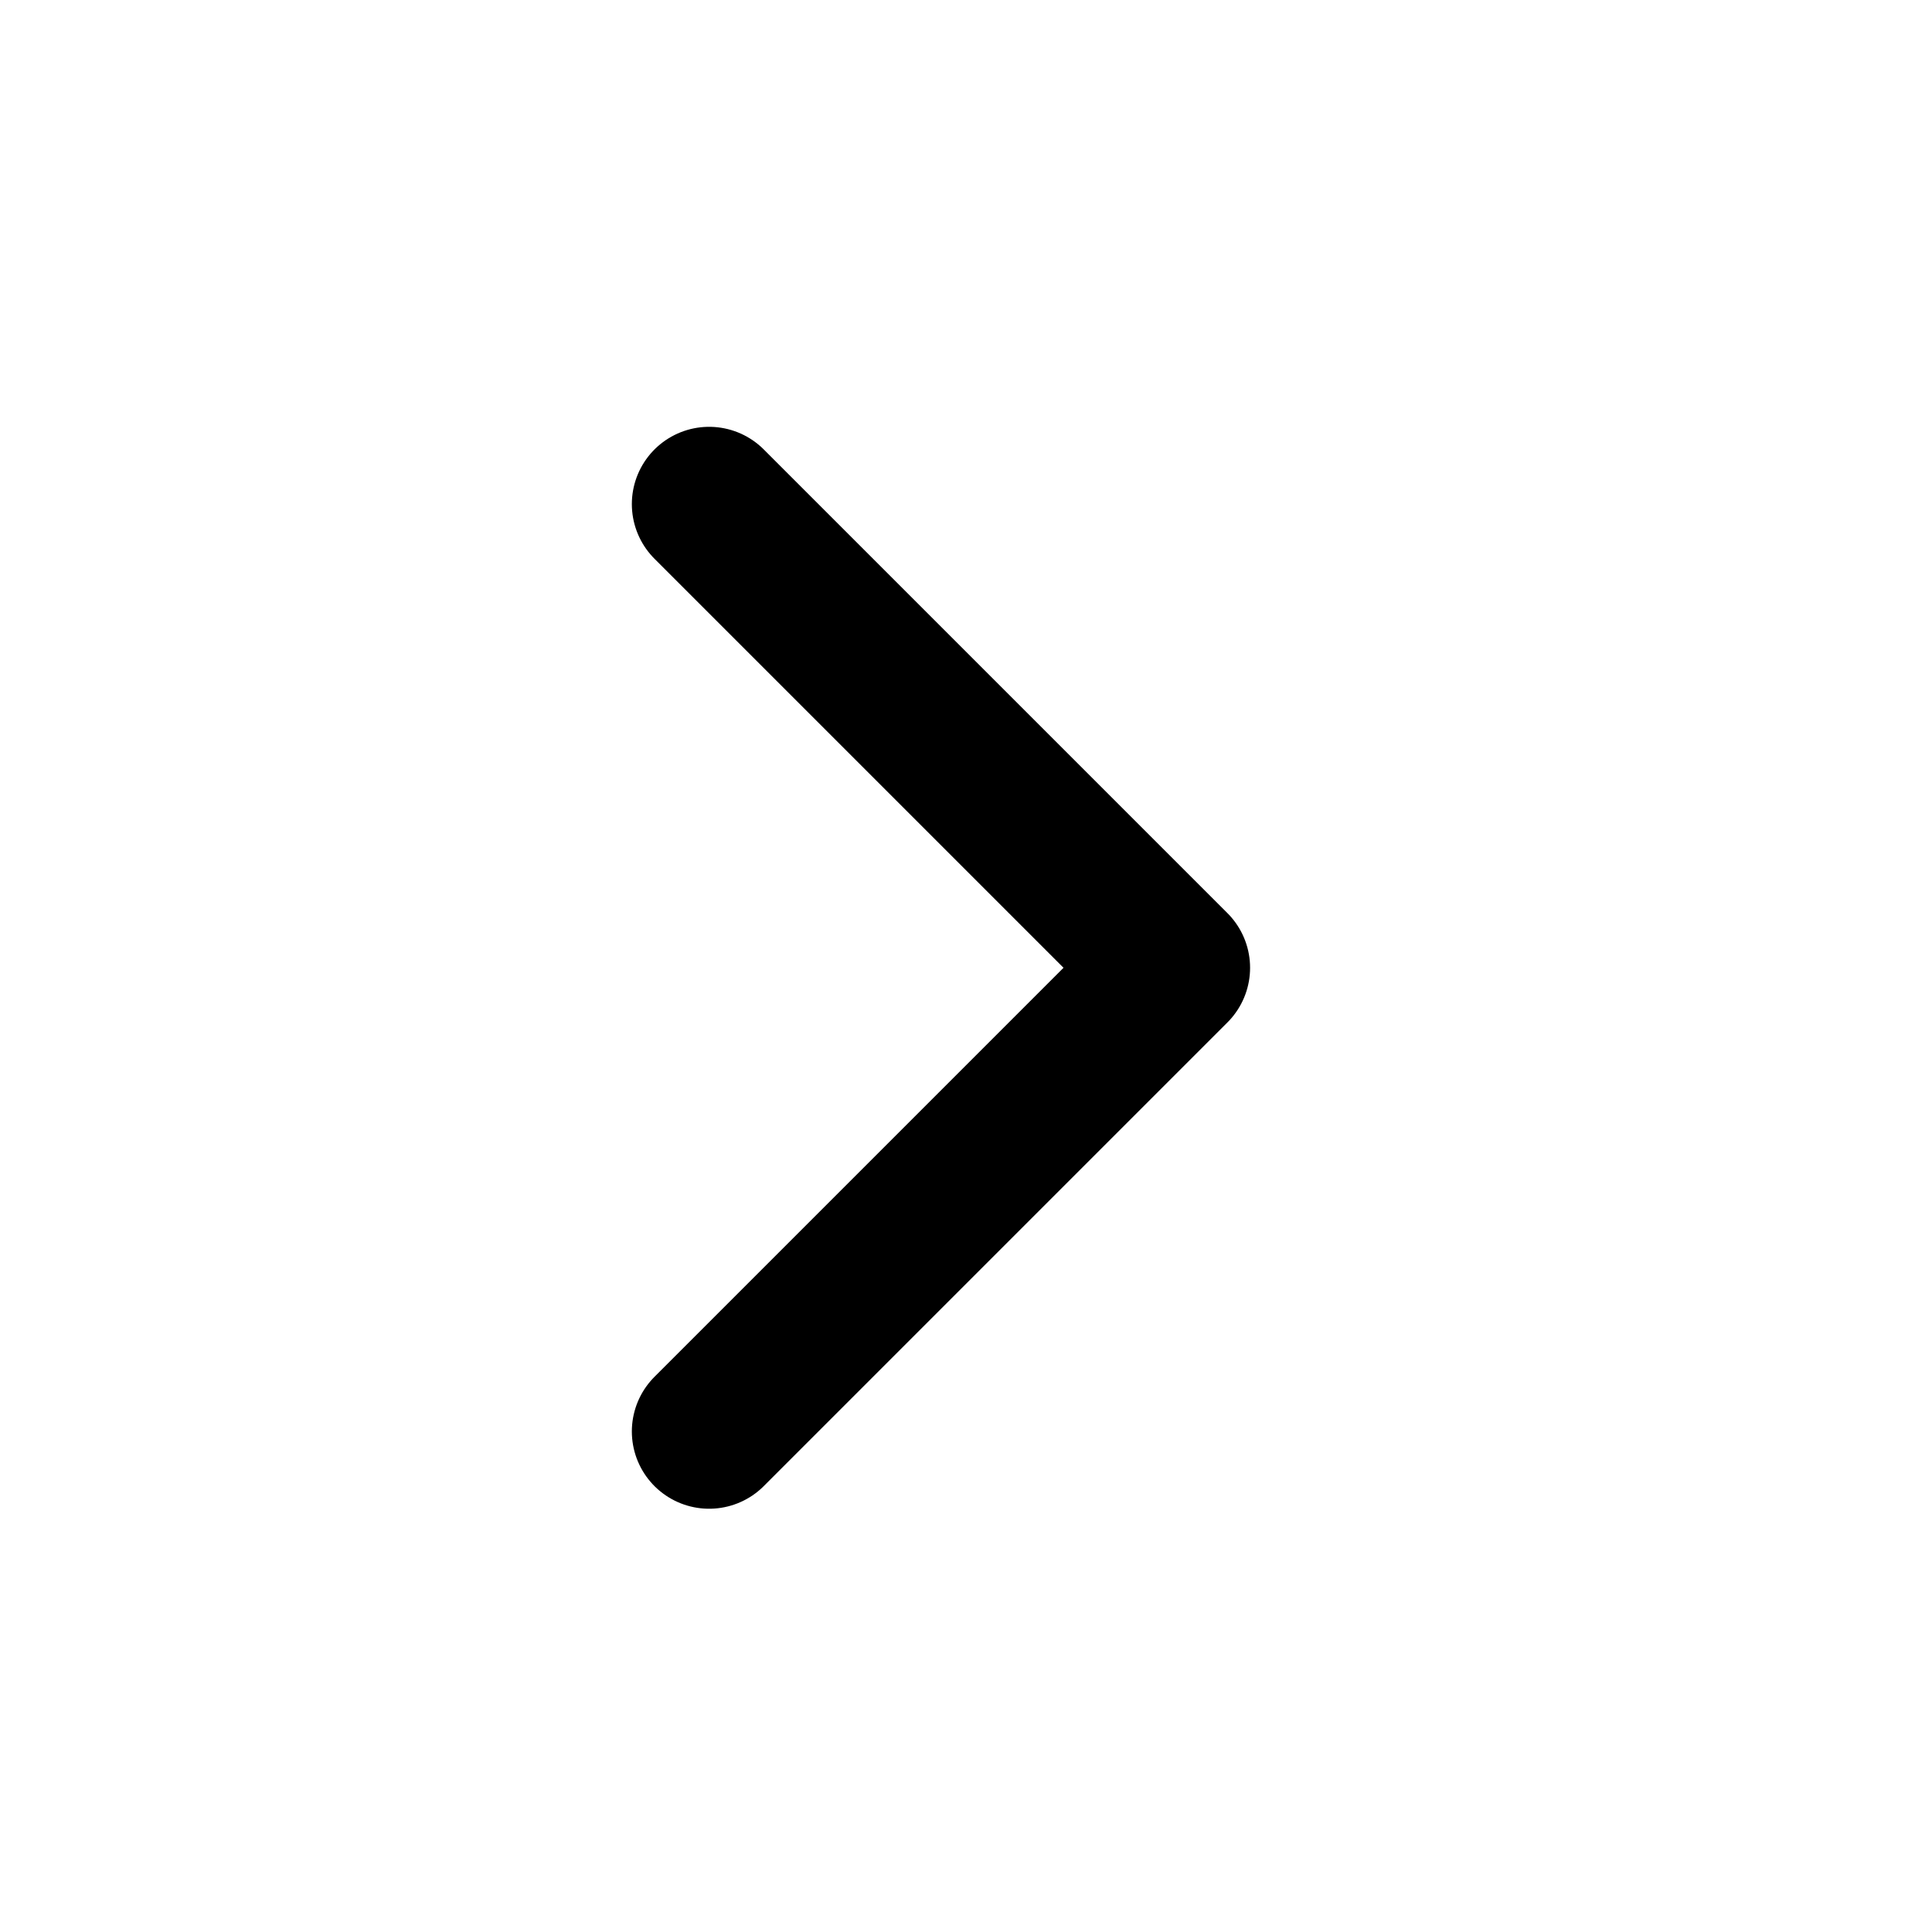 <?xml version="1.0" encoding="UTF-8"?> <svg xmlns="http://www.w3.org/2000/svg" width="25" height="25" viewBox="0 0 25 25" fill="none"><path d="M9.176 18.523L15.176 12.523L9.176 6.523" stroke="black" stroke-width="2" stroke-linecap="round" stroke-linejoin="round"></path></svg> 